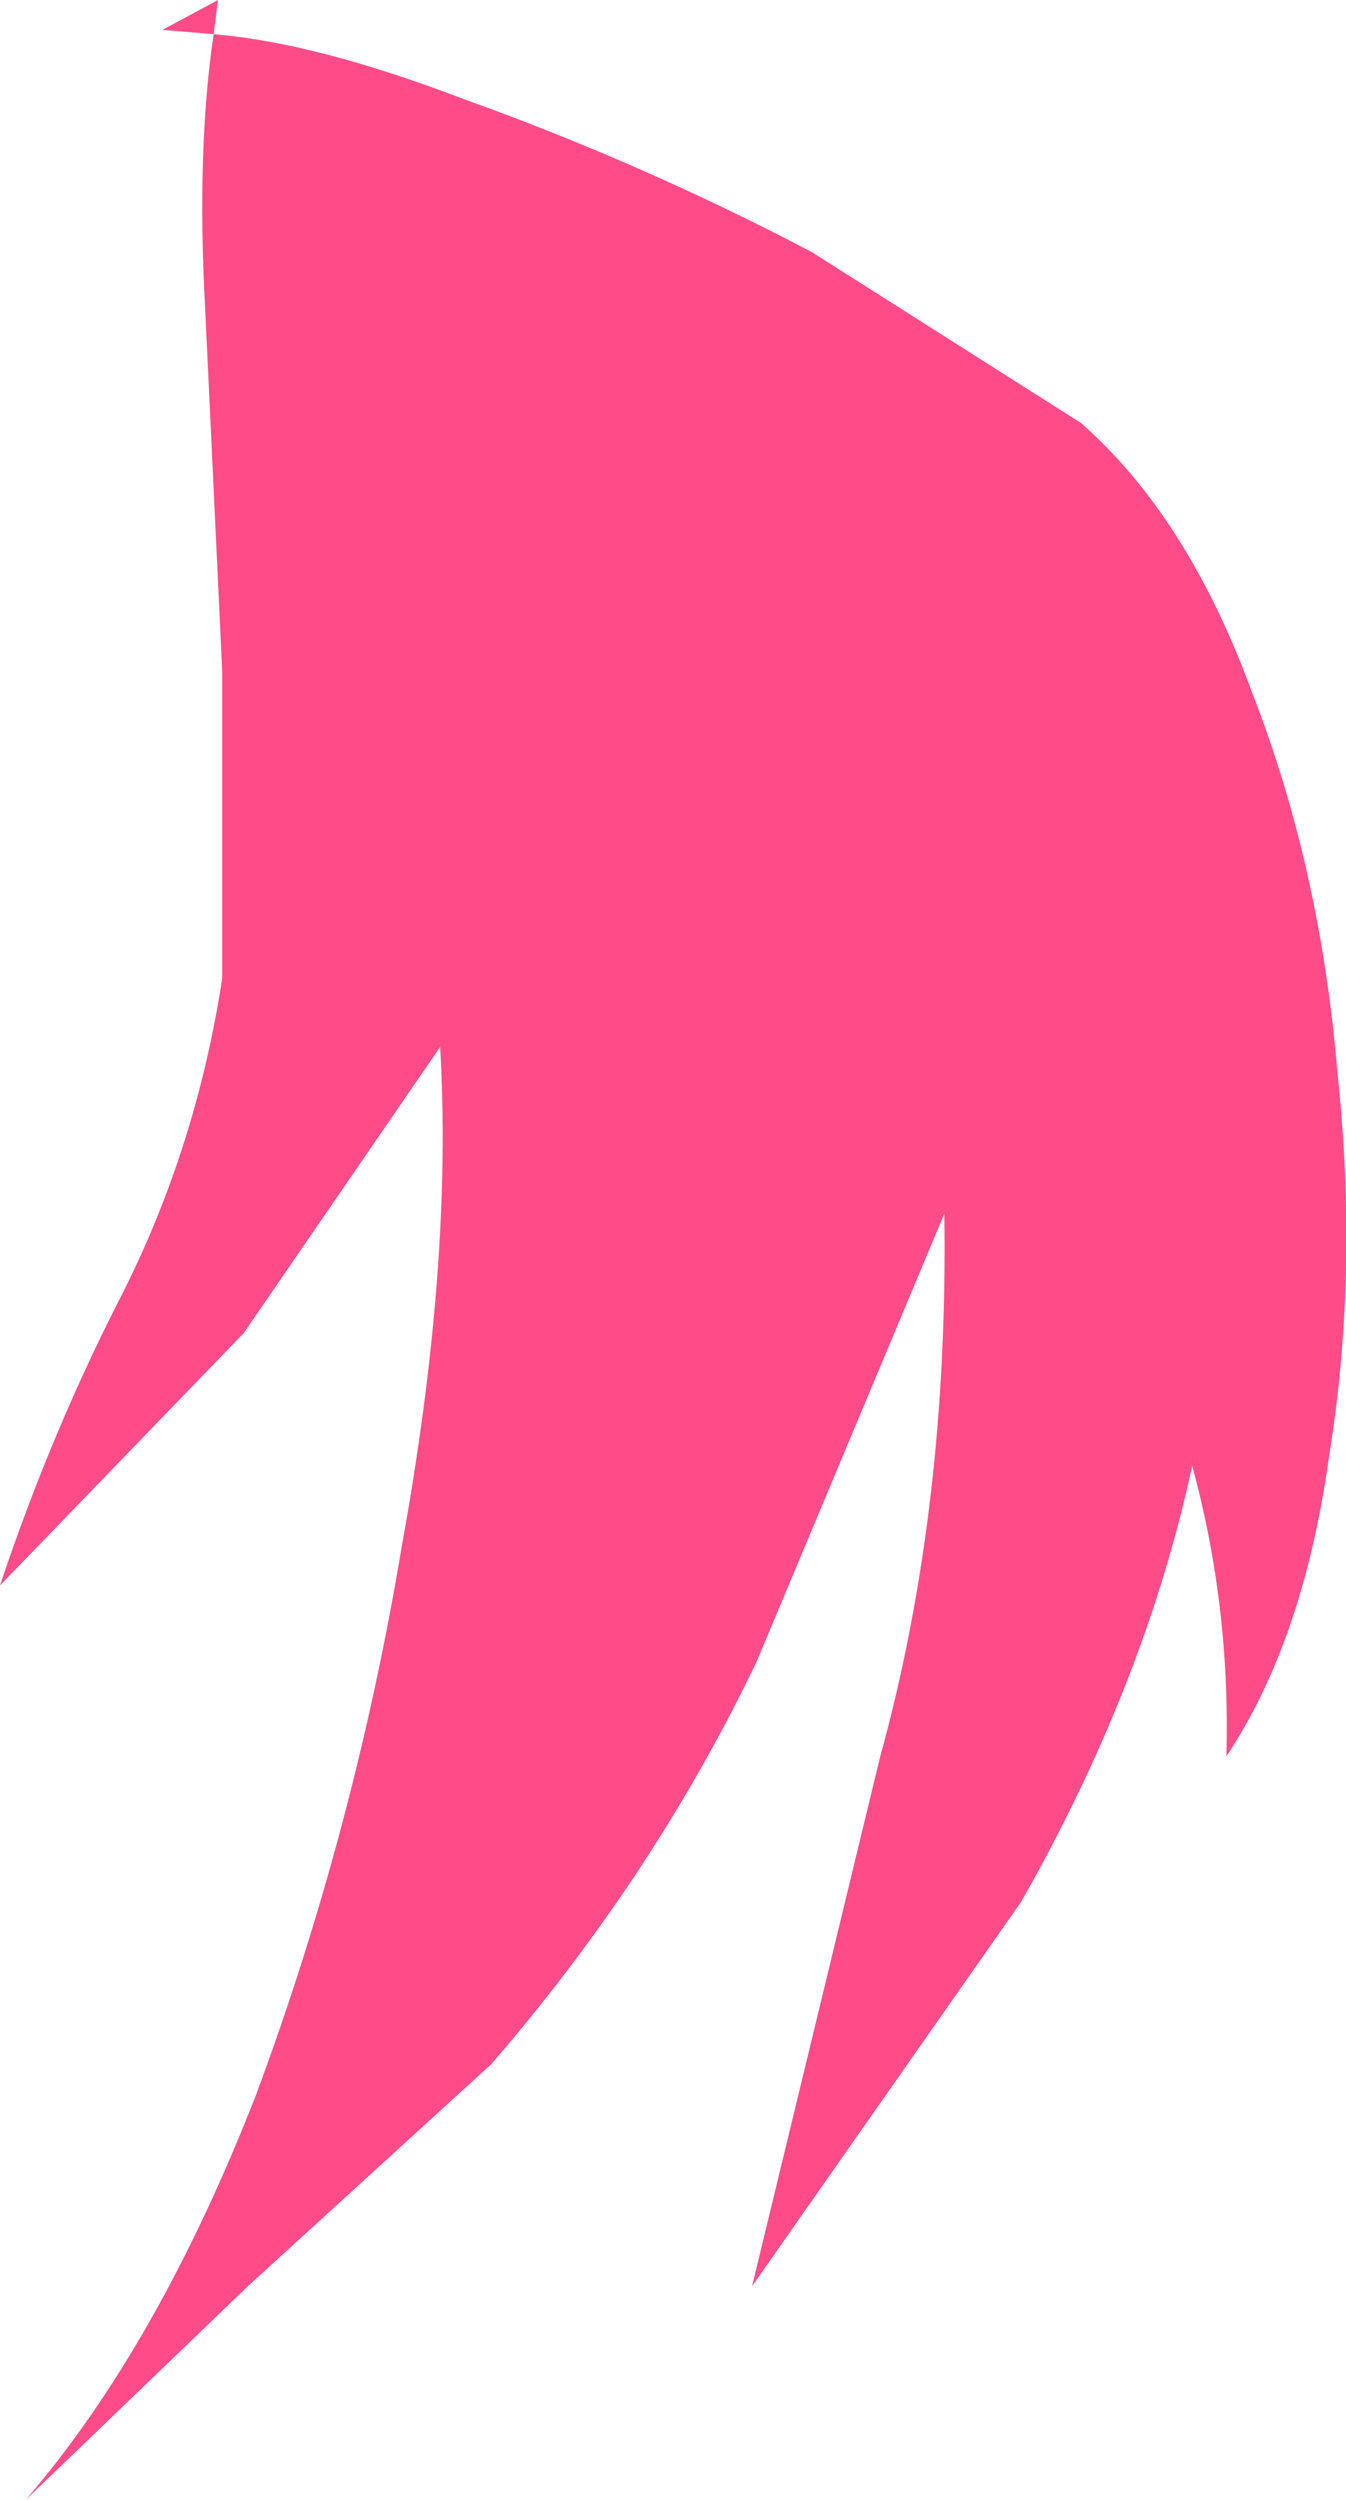 <?xml version="1.0" encoding="UTF-8" standalone="no"?>
<svg xmlns:xlink="http://www.w3.org/1999/xlink" height="29.25px" width="15.75px" xmlns="http://www.w3.org/2000/svg">
  <g transform="matrix(1.0, 0.0, 0.0, 1.0, 0.0, 0.0)">
    <path d="M12.65 4.95 Q13.9 6.05 14.65 8.1 15.45 10.15 15.65 12.55 15.9 14.9 15.55 17.05 15.25 19.2 14.35 20.55 14.4 18.8 13.95 17.15 13.4 19.7 11.95 22.25 L8.8 26.75 10.3 20.55 Q11.1 17.65 11.05 14.2 L8.85 19.45 Q7.65 21.95 5.75 24.15 L2.9 26.75 0.3 29.25 Q1.85 27.45 3.0 24.5 4.15 21.4 4.7 18.1 5.3 14.8 5.15 12.25 L2.85 15.6 0.0 18.55 Q0.6 16.75 1.45 15.1 2.3 13.4 2.6 11.45 L2.6 7.85 2.4 3.6 Q2.3 1.75 2.5 0.4 3.7 0.5 5.4 1.15 7.5 1.9 9.5 2.95 L12.65 4.95 M2.5 0.4 L1.9 0.35 2.55 0.0 2.5 0.4" fill="#ff4c88" fill-rule="evenodd" stroke="none"/>
  </g>
</svg>
